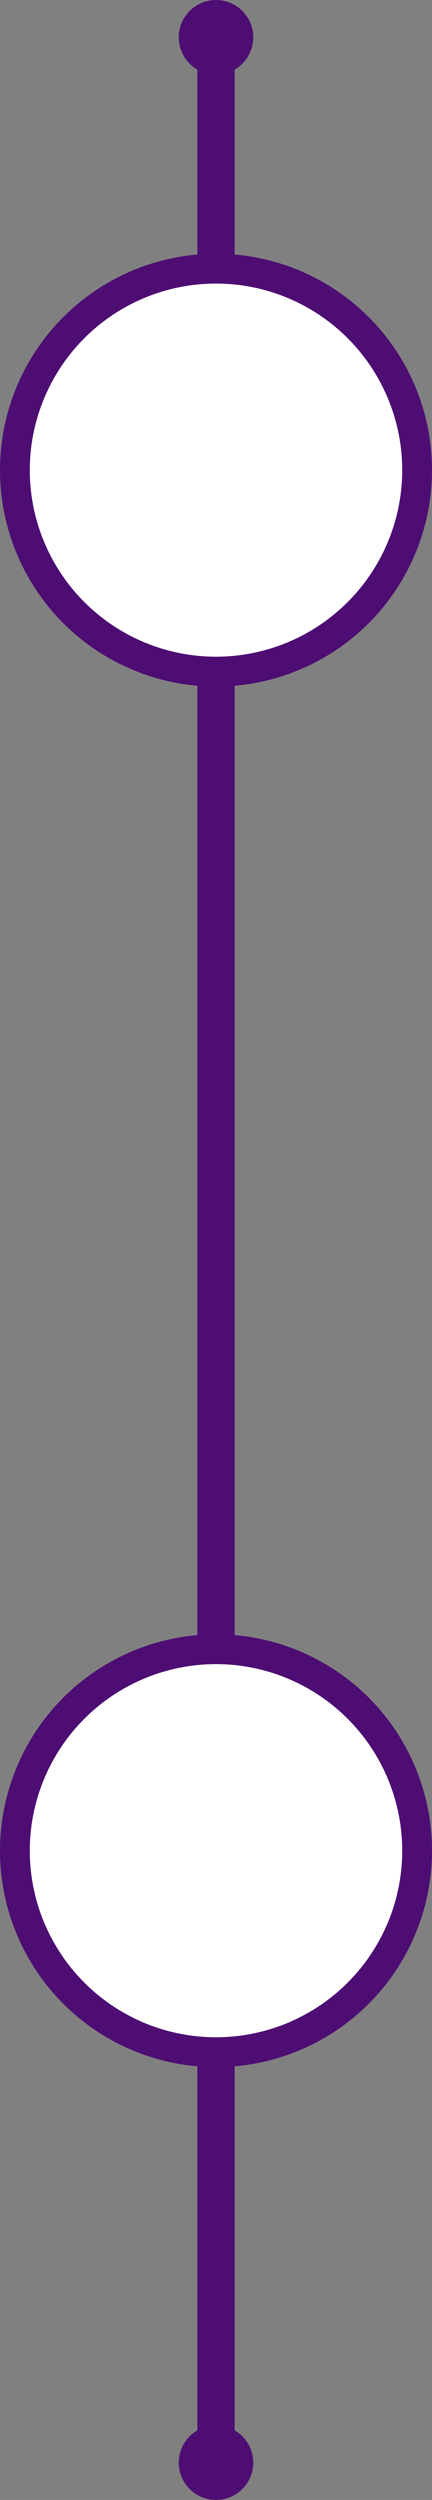 <svg width="116" height="670" viewBox="0 0 116 670" fill="none" xmlns="http://www.w3.org/2000/svg">
<rect x="0" y="0" width="116" height="670" fill="#808080" stroke="none"/>
<rect x="53" y="2" width="10" height="662" rx="5" fill="#4D0D73"/>
<circle cx="58" cy="126" r="54" fill="white" stroke="#4D0D73" stroke-width="8"/>
<circle cx="58" cy="10" r="10" fill="#4D0D73"/>
<circle cx="58" cy="660" r="10" fill="#4D0D73"/>
<circle cx="58" cy="496" r="54" fill="white" stroke="#4D0D73" stroke-width="8"/>
</svg>
